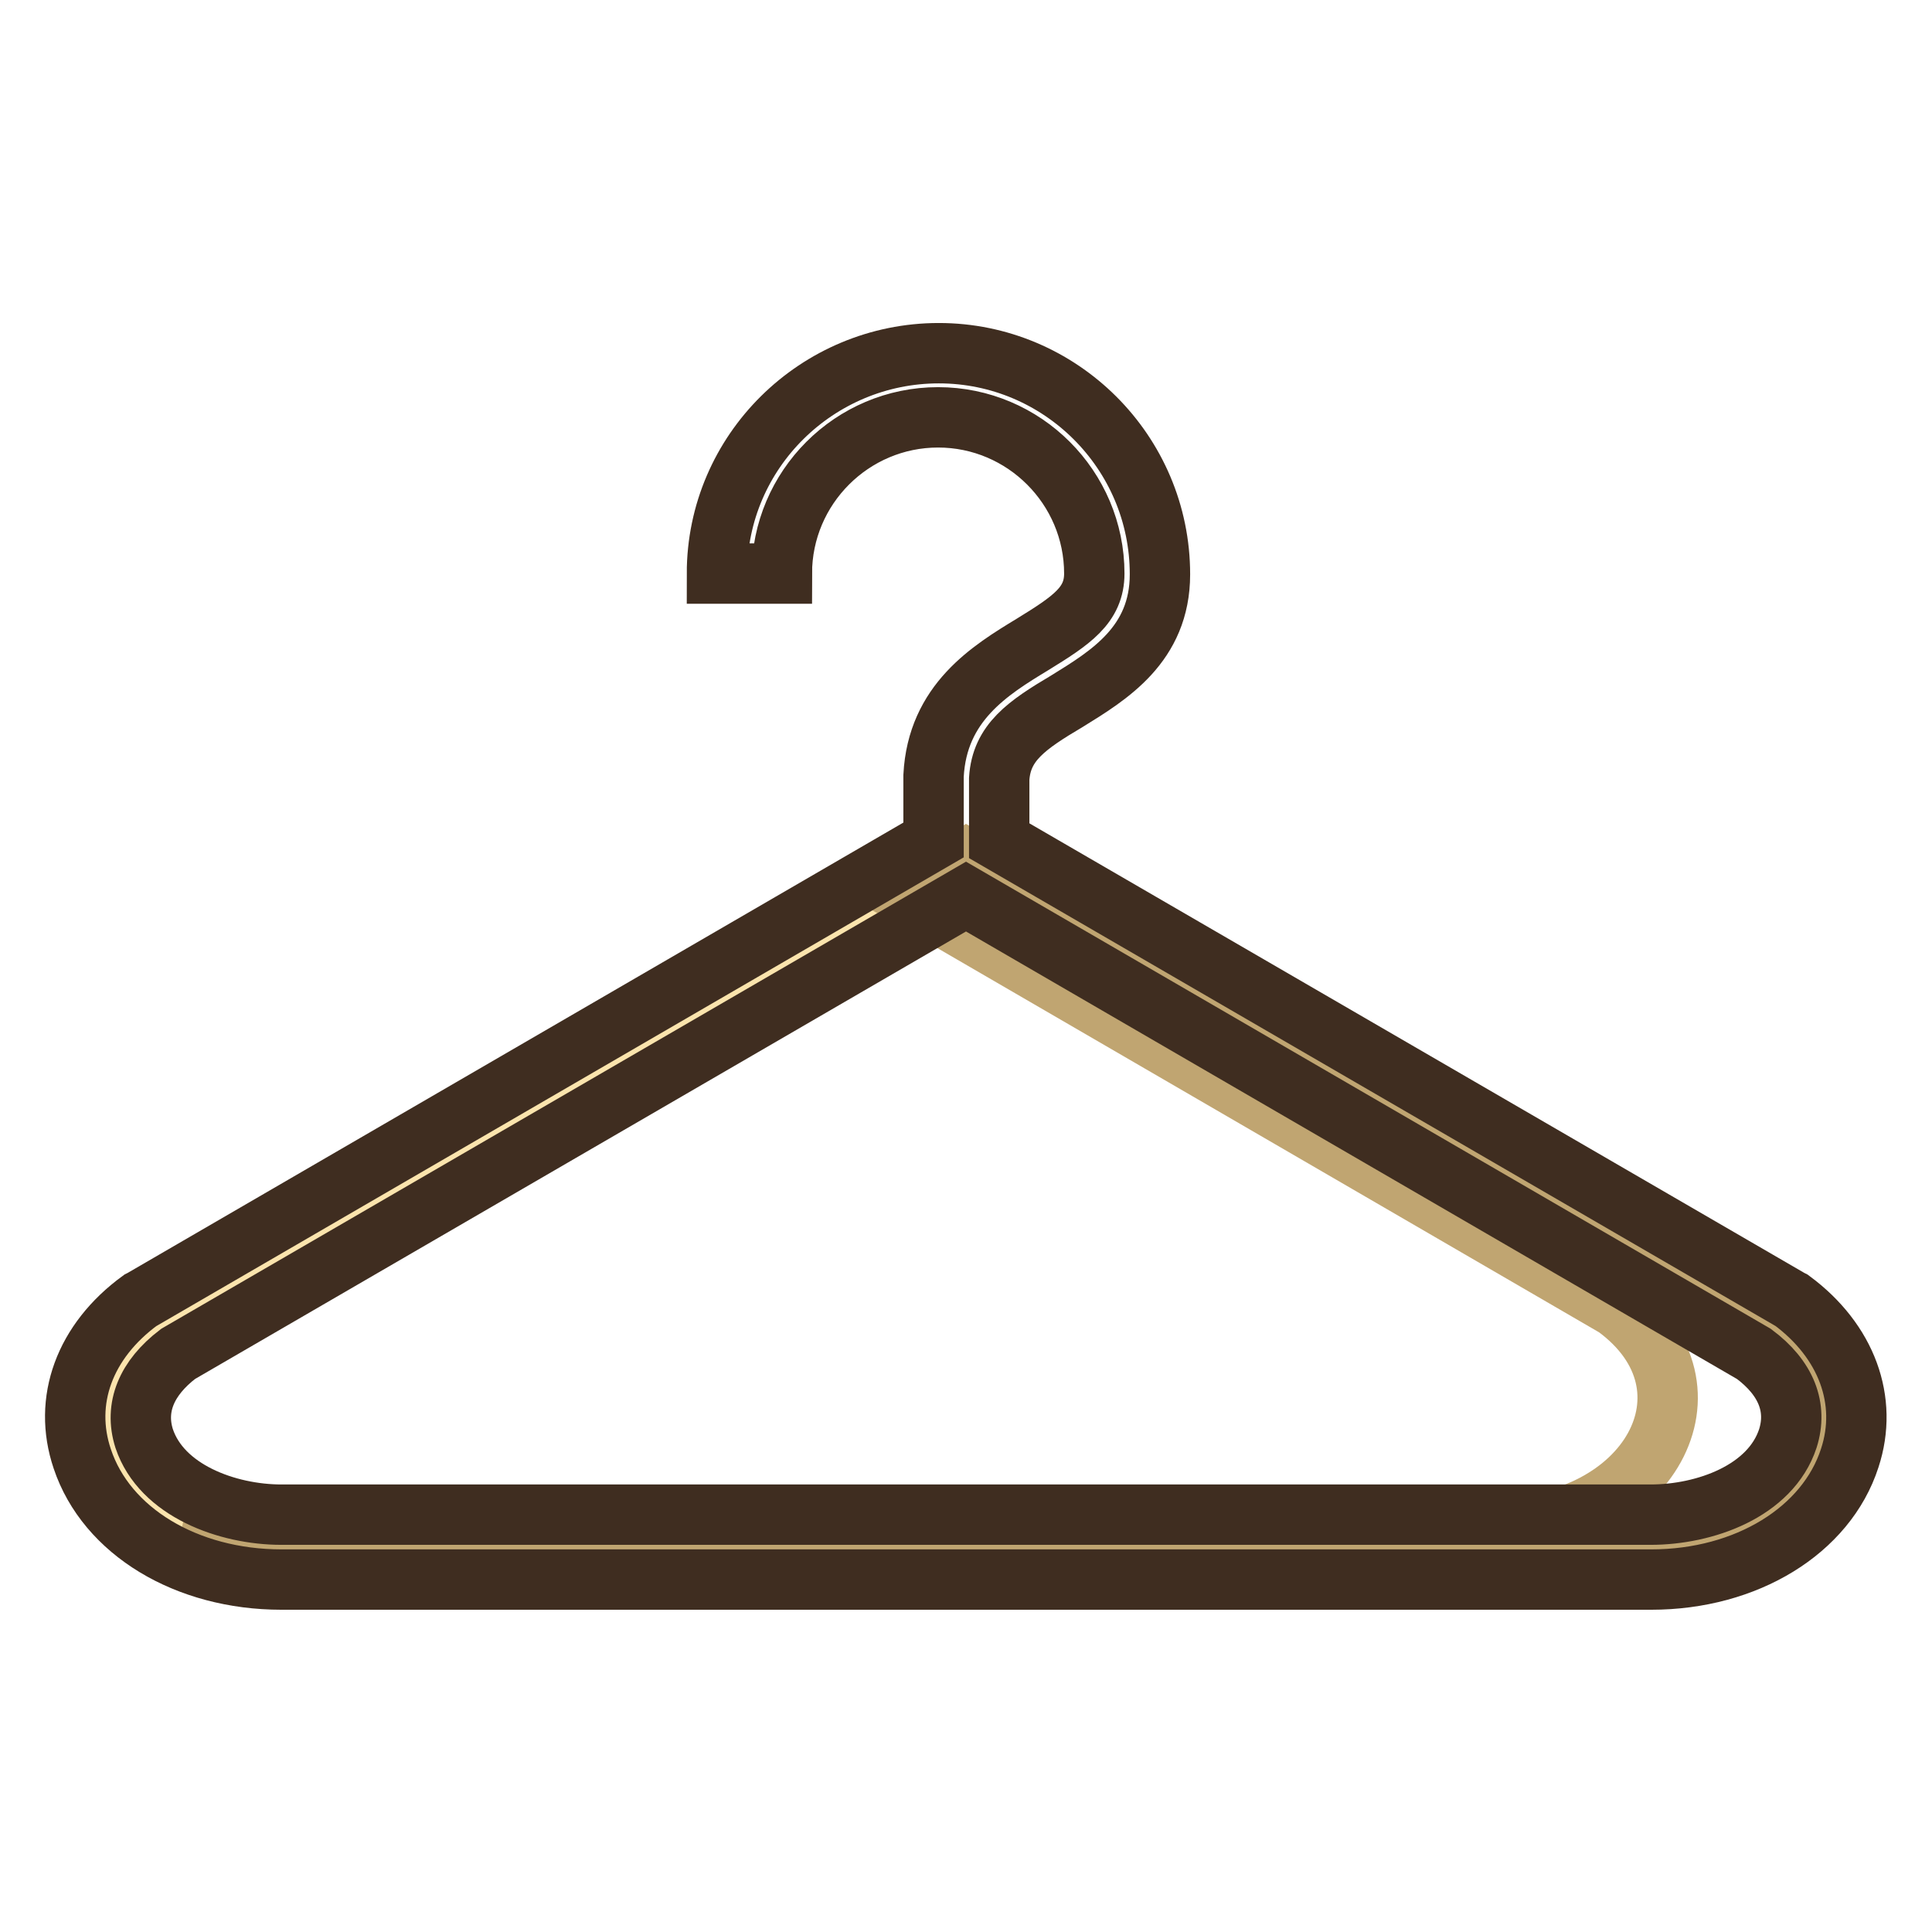 <?xml version="1.0" encoding="utf-8"?>
<!-- Svg Vector Icons : http://www.onlinewebfonts.com/icon -->
<!DOCTYPE svg PUBLIC "-//W3C//DTD SVG 1.1//EN" "http://www.w3.org/Graphics/SVG/1.1/DTD/svg11.dtd">
<svg version="1.1" xmlns="http://www.w3.org/2000/svg" xmlns:xlink="http://www.w3.org/1999/xlink" x="0px" y="0px" viewBox="0 0 256 256" enable-background="new 0 0 256 256" xml:space="preserve">
<g> <path stroke-width="8" fill-opacity="0" stroke="#fbe4ad"  d="M218.7,205H37.3c-20.5,0-30.6-18.5-16.1-29.2l106.8-62l106.8,62C249.4,186.5,239.2,205,218.7,205z"/> <path stroke-width="8" fill-opacity="0" stroke="#c0a571"  d="M234.8,175.8l-106.8-62l-8.1,4.7l94.2,54.7c14.6,10.7,4.4,29.2-16.1,29.2H25c3.4,1.6,7.6,2.6,12.2,2.6 h181.5C239.2,205,249.4,186.5,234.8,175.8z"/> <path stroke-width="8" fill-opacity="0" stroke="#3f2d20"  d="M237.4,172.3l-0.2-0.1l-104.8-60.8v-8.2c0.3-4.8,3.6-7.1,9-10.3c5.5-3.4,12.3-7.5,12.3-16.8 c0-16.2-13.2-29.3-29.3-29.3S95,59.8,95,76h8.6c0-11.4,9.3-20.7,20.7-20.7c11.4,0,20.7,9.3,20.7,20.7c0,4.2-3,6.2-8.2,9.4 c-5.6,3.4-12.6,7.7-13.1,17.4v8.5L18.8,172.2l-0.2,0.1c-7.4,5.4-10.3,13.3-7.7,21c3.2,9.6,13.8,16,26.4,16h181.5 c12.6,0,23.2-6.5,26.3-16.1C247.6,185.6,244.7,177.7,237.4,172.3L237.4,172.3z M236.9,190.6c-2.3,7-11,10.1-18.2,10.1H37.3 c-7.2,0-15.9-3.2-18.2-10.1c-1.3-4.1,0.3-8,4.5-11.2L128,118.8l104.4,60.6C236.7,182.6,238.2,186.5,236.9,190.6L236.9,190.6z"/></g>
</svg>